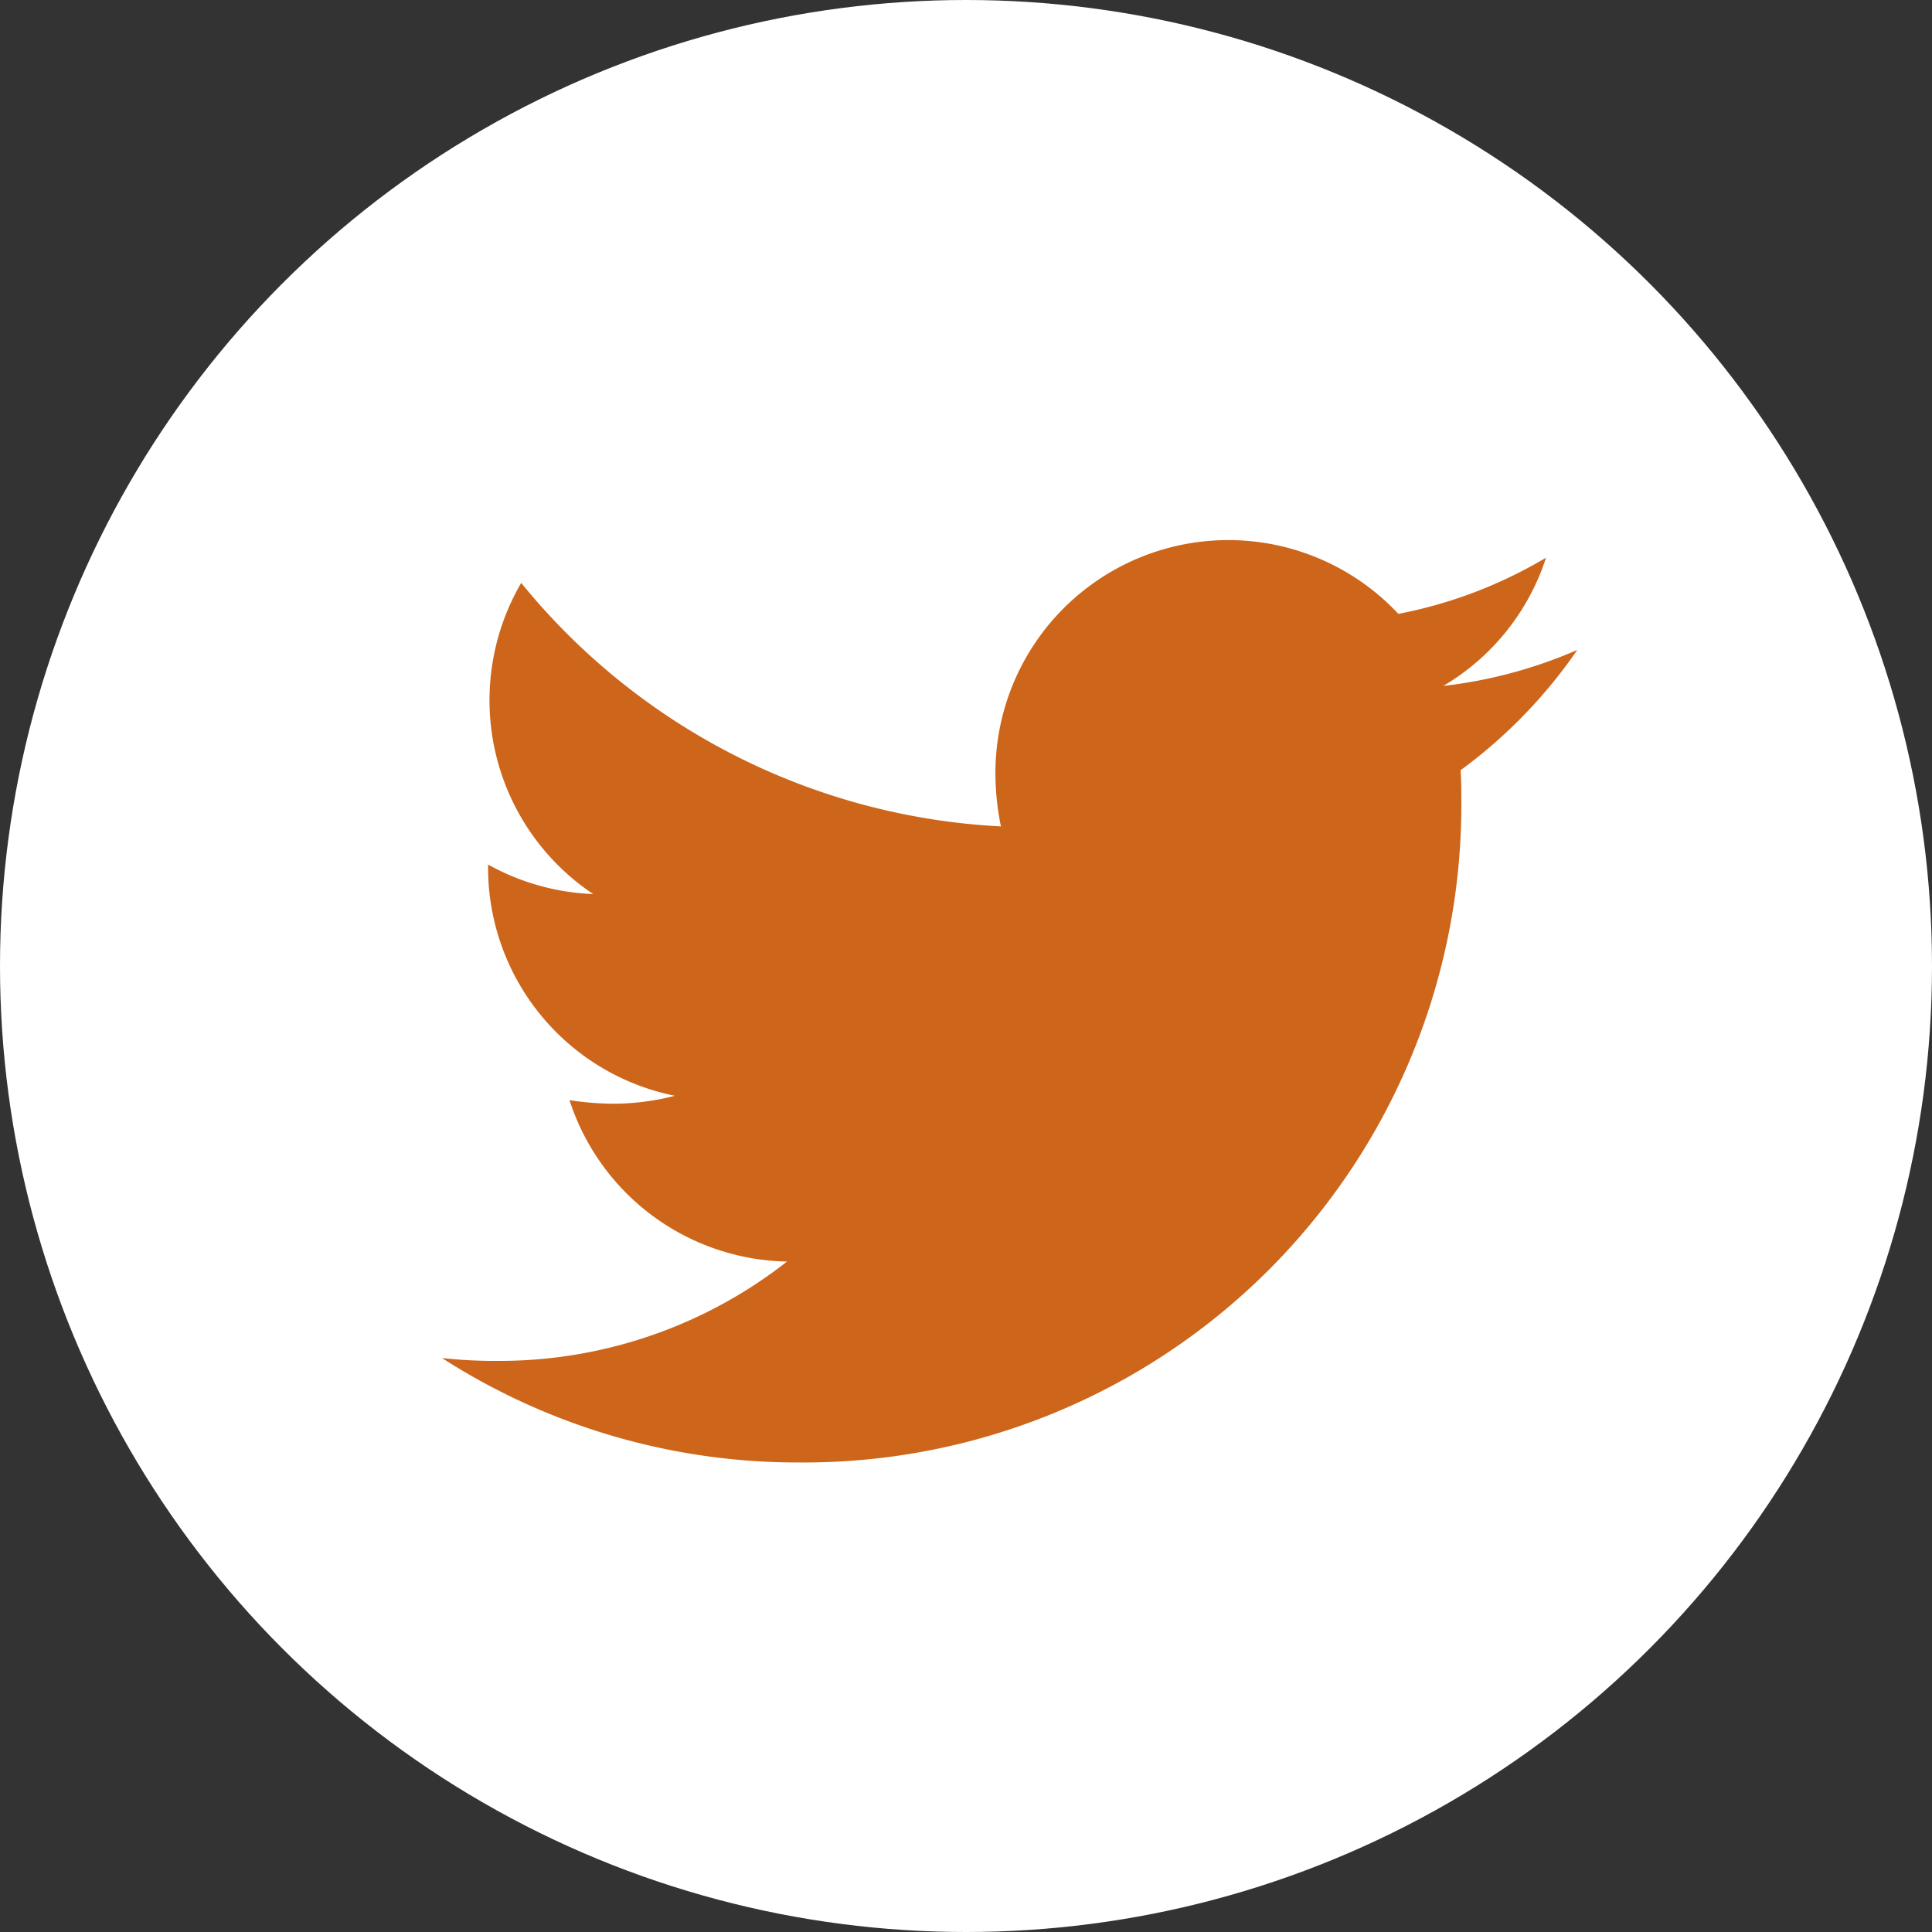 <svg xmlns="http://www.w3.org/2000/svg" width="35" height="35" viewBox="0 0 35 35">
  <rect x="0" y="0" width="35" height="35" fill="#333333" stroke="none"/>
  <g id="グループ_70" data-name="グループ 70" transform="translate(-956 -925)">
    <circle id="楕円形_1" data-name="楕円形 1" cx="17.5" cy="17.5" r="17.5" transform="translate(956 925)" fill="#fff"/>
    <path id="Icon_awesome-twitter" data-name="Icon awesome-twitter" d="M18.453,7.544c.013.183.013.365.013.548A11.911,11.911,0,0,1,6.473,20.085,11.912,11.912,0,0,1,0,18.193a8.72,8.72,0,0,0,1.018.052,8.442,8.442,0,0,0,5.233-1.8A4.223,4.223,0,0,1,2.31,13.521a5.316,5.316,0,0,0,.8.065,4.458,4.458,0,0,0,1.109-.144A4.216,4.216,0,0,1,.835,9.306V9.253a4.245,4.245,0,0,0,1.905.535A4.221,4.221,0,0,1,1.435,4.151a11.982,11.982,0,0,0,8.691,4.411,4.759,4.759,0,0,1-.1-.966,4.219,4.219,0,0,1,7.3-2.884,8.3,8.3,0,0,0,2.675-1.018A4.2,4.2,0,0,1,18.14,6.017a8.45,8.45,0,0,0,2.427-.652,9.061,9.061,0,0,1-2.114,2.179Z" transform="translate(964.007 931.409)" fill="#cd651a"/>
  </g>
</svg>
